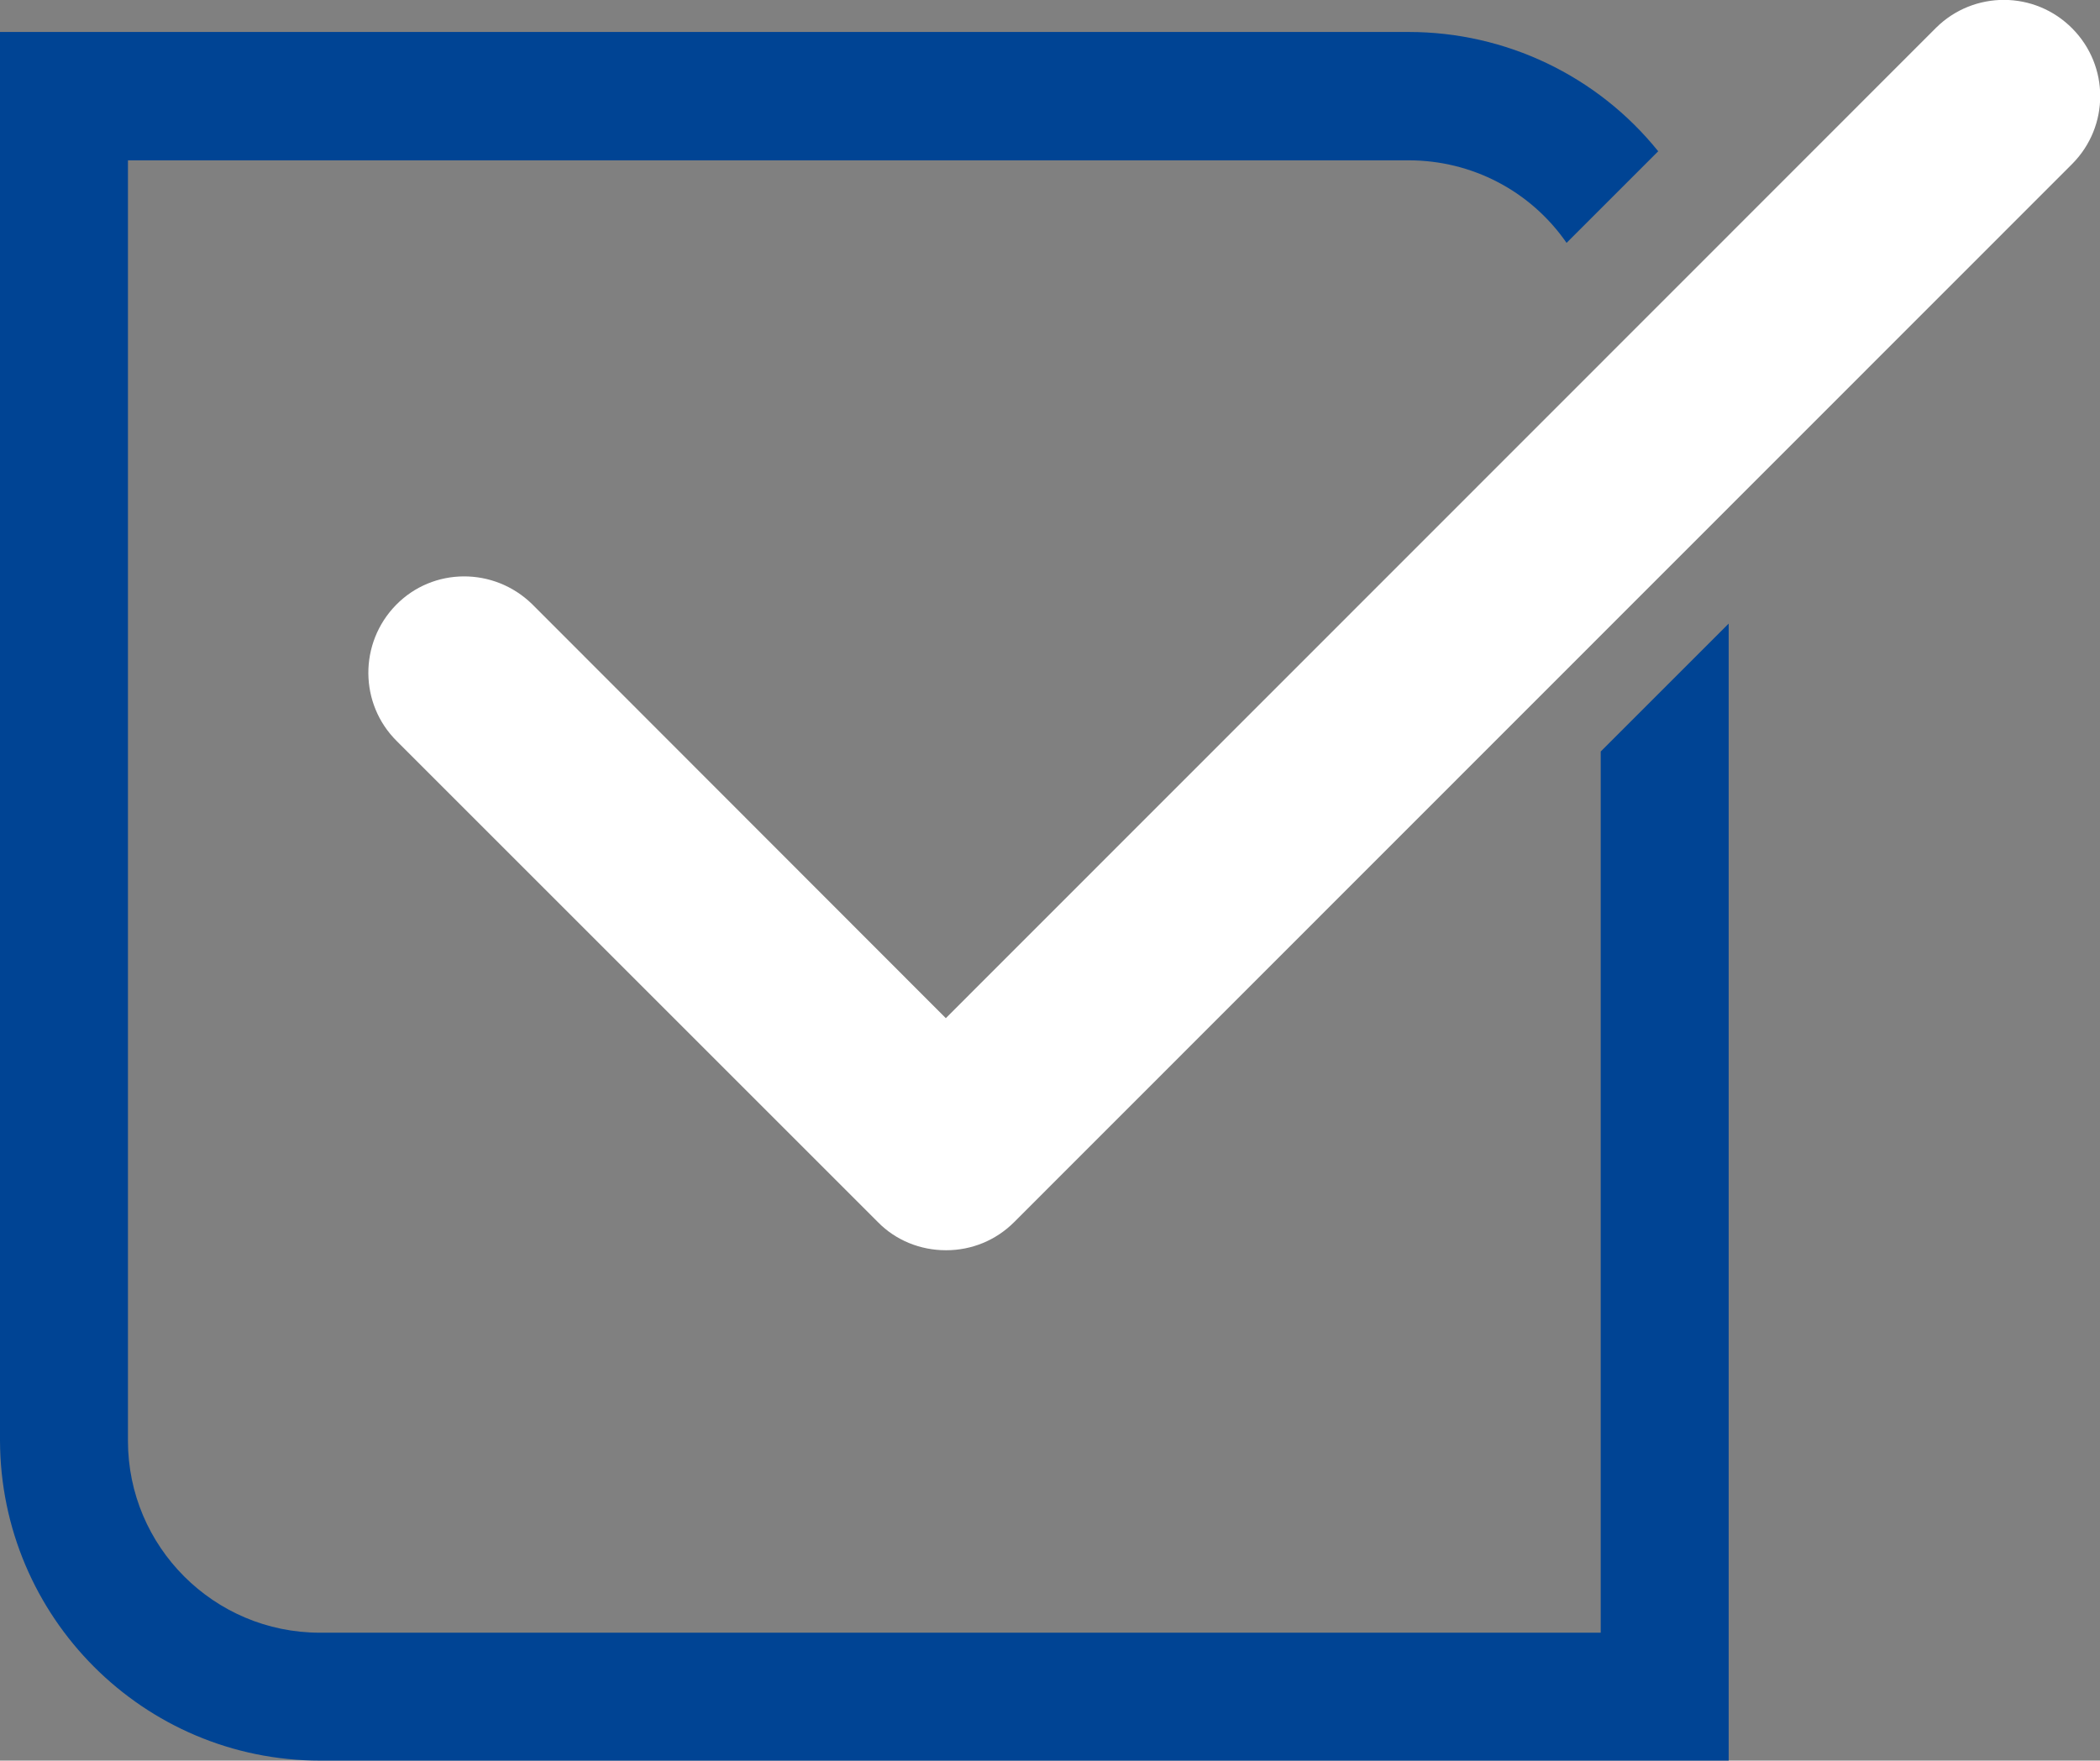 <?xml version="1.0" encoding="UTF-8"?><svg id="Ebene_2" xmlns="http://www.w3.org/2000/svg" viewBox="0 0 48.58 40.74"><rect x="0" y="0" width="48.58" height="40.74" fill="#808080" stroke="none"/><defs><style>.cls-1{fill:#004494;}.cls-2{fill:#fff;}</style></defs><g id="Ebene_1-2"><g id="Gruppe_2768"><path id="Differenzmenge_3" class="cls-1" d="M40,40.74H7.41c-4.09,0-7.4-3.32-7.41-7.41V.74H32.59c2.24,0,4.36,1.01,5.77,2.76l-2.12,2.12c-.83-1.2-2.19-1.91-3.65-1.91H2.96v29.63c0,2.45,1.99,4.44,4.44,4.44h29.63V17.39l2.96-2.96v26.31Z"/><path id="Icon_feather-check" class="cls-2" d="M21.88,28.93c-.59,0-1.16-.23-1.57-.65l-11.13-11.13c-.87-.86-.88-2.27-.02-3.15s2.27-.88,3.15-.02c0,0,.01,.01,.02,.02l9.55,9.56L44.79,.64c.87-.86,2.28-.86,3.15,.02,.86,.87,.86,2.26,0,3.13L23.46,28.28c-.42,.42-.98,.65-1.57,.65Z"/></g></g></svg>